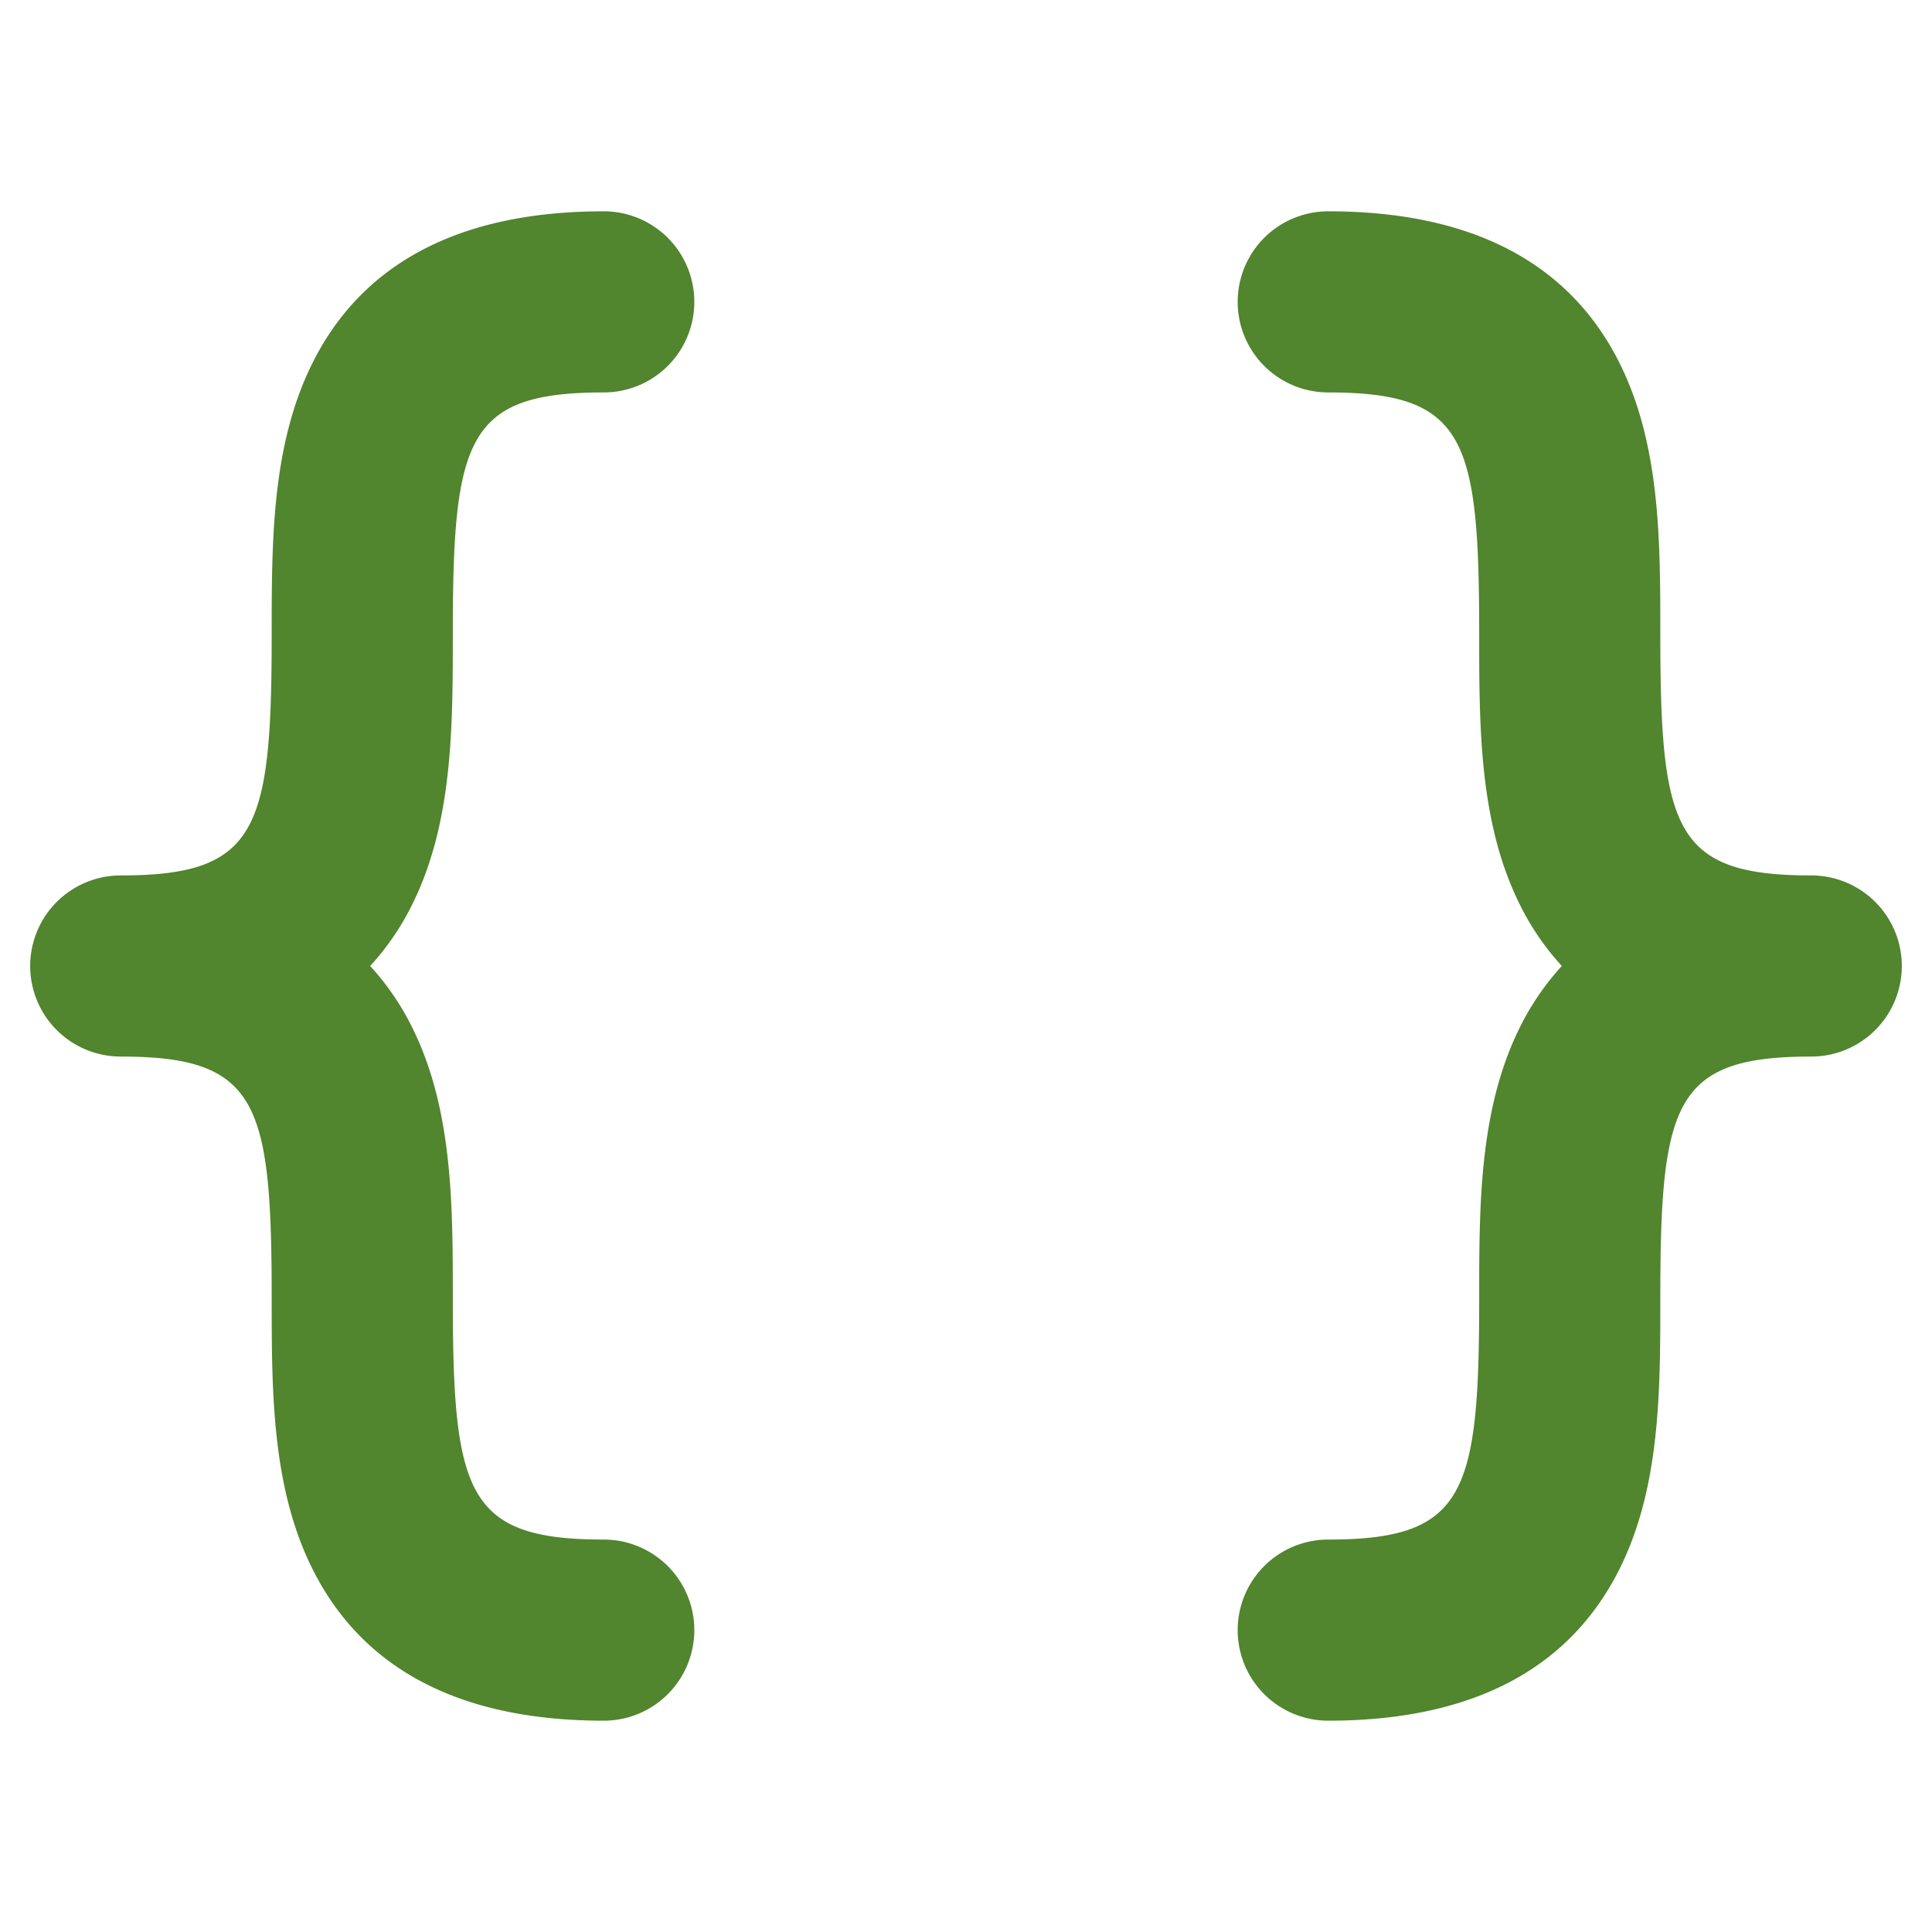 <?xml version="1.0" encoding="UTF-8" standalone="no"?>
<!-- Uploaded to: SVG Repo, www.svgrepo.com, Generator: SVG Repo Mixer Tools -->

<svg
   xmlns:dc="http://purl.org/dc/elements/1.1/"
   xmlns:cc="http://creativecommons.org/ns#"
   xmlns:rdf="http://www.w3.org/1999/02/22-rdf-syntax-ns#"
   xmlns:svg="http://www.w3.org/2000/svg"
   xmlns="http://www.w3.org/2000/svg"
   xmlns:sodipodi="http://sodipodi.sourceforge.net/DTD/sodipodi-0.dtd"
   xmlns:inkscape="http://www.inkscape.org/namespaces/inkscape"
   fill="#000000"
   width="800px"
   height="800px"
   viewBox="0 0 256 256"
   id="Flat"
   version="1.1"
   sodipodi:docname="kleened-api.svg"
   inkscape:version="0.92.5 (2060ec1f9f, 2020-04-08)">
  <defs
     id="defs7" />
  <sodipodi:namedview
     pagecolor="#ffffff"
     bordercolor="#666666"
     borderopacity="1"
     objecttolerance="10"
     gridtolerance="10"
     guidetolerance="10"
     inkscape:pageopacity="0"
     inkscape:pageshadow="2"
     inkscape:window-width="1920"
     inkscape:window-height="1011"
     id="namedview5"
     showgrid="false"
     inkscape:zoom="0.295"
     inkscape:cx="400"
     inkscape:cy="400"
     inkscape:window-x="0"
     inkscape:window-y="0"
     inkscape:window-maximized="1"
     inkscape:current-layer="Flat" />
  <path
     d="M54.798,119.485A34.95,34.95,0,0,1,49.051,128a34.95,34.95,0,0,1,5.747,8.515C60,147.244,60,159.829,60,172c0,25.937,1.844,32,20,32a12,12,0,0,1,0,24c-19.145,0-32.198-6.902-38.798-20.515C36,196.756,36,184.171,36,172c0-25.937-1.844-32-20-32a12,12,0,0,1,0-24c18.156,0,20-6.063,20-32,0-12.171,0-24.756,5.202-35.485C47.802,34.902,60.855,28,80,28a12,12,0,0,1,0,24c-18.156,0-20,6.063-20,32C60,96.171,60,108.756,54.798,119.485ZM240,116c-18.156,0-20-6.063-20-32,0-12.171,0-24.756-5.202-35.485C208.198,34.902,195.145,28,176,28a12,12,0,0,0,0,24c18.156,0,20,6.063,20,32,0,12.171,0,24.756,5.202,35.485A34.95,34.95,0,0,0,206.949,128a34.95,34.95,0,0,0-5.747,8.515C196,147.244,196,159.829,196,172c0,25.937-1.844,32-20,32a12,12,0,0,0,0,24c19.145,0,32.198-6.902,38.798-20.515C220,196.756,220,184.171,220,172c0-25.937,1.844-32,20-32a12,12,0,0,0,0-24Z"
     id="path2"
     style="fill:#51852e;fill-opacity:1" />
</svg>
